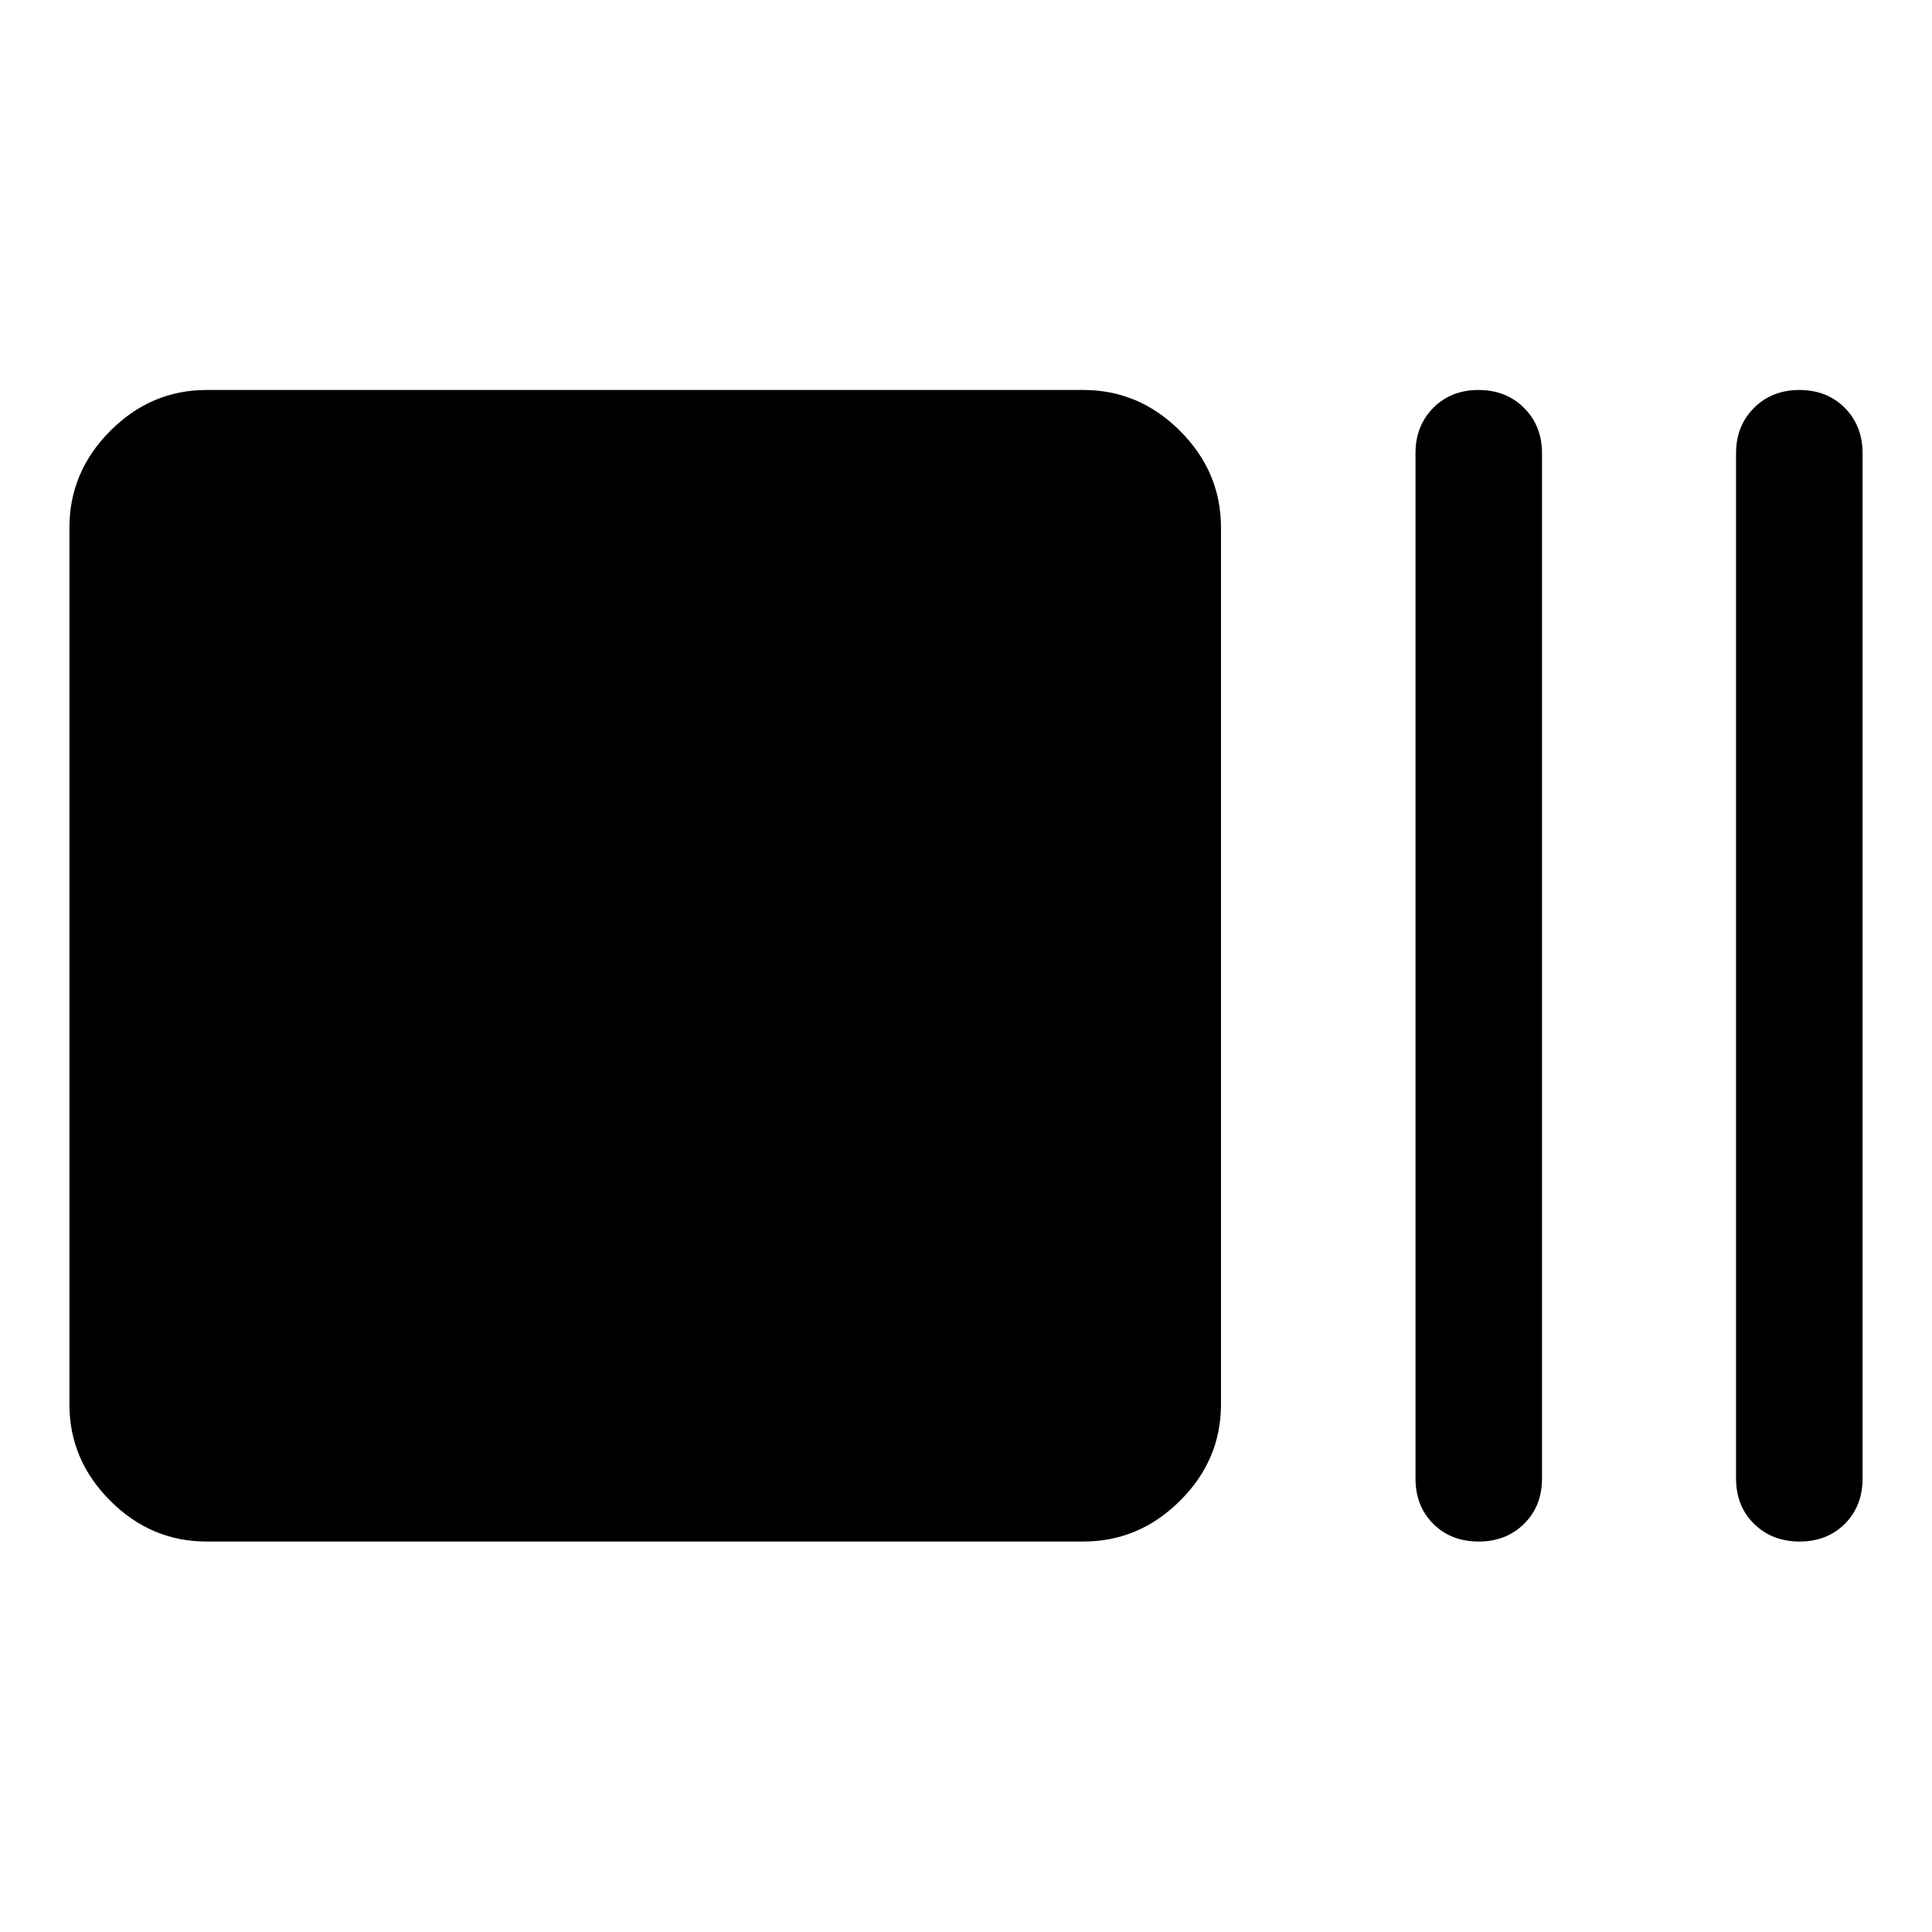 <svg xmlns="http://www.w3.org/2000/svg" width="48" height="48" viewBox="0 -960 960 960"><path d="M102.63-194.02q-27.6 0-47.86-20.27-20.27-20.26-20.27-47.86v-435.7q0-27.7 20.27-48.03 20.26-20.34 47.86-20.34h435.7q27.69 0 48.03 20.34 20.34 20.33 20.34 48.03v435.7q0 27.6-20.34 47.86-20.34 20.27-48.03 20.27h-435.7Zm632.15 0q-13.81 0-22.62-8.81t-8.81-22.52v-509.43q0-13.61 8.81-22.53 8.81-8.91 22.5-8.91 13.7 0 22.63 8.91 8.93 8.92 8.93 22.53v509.43q0 13.71-8.91 22.52-8.92 8.81-22.53 8.81Zm159.4 0q-13.69 0-22.62-8.81-8.93-8.81-8.93-22.52v-509.43q0-13.61 8.91-22.53 8.92-8.91 22.53-8.91 13.81 0 22.62 8.91 8.81 8.92 8.81 22.53v509.43q0 13.71-8.81 22.52-8.81 8.81-22.51 8.81Z"/></svg>
